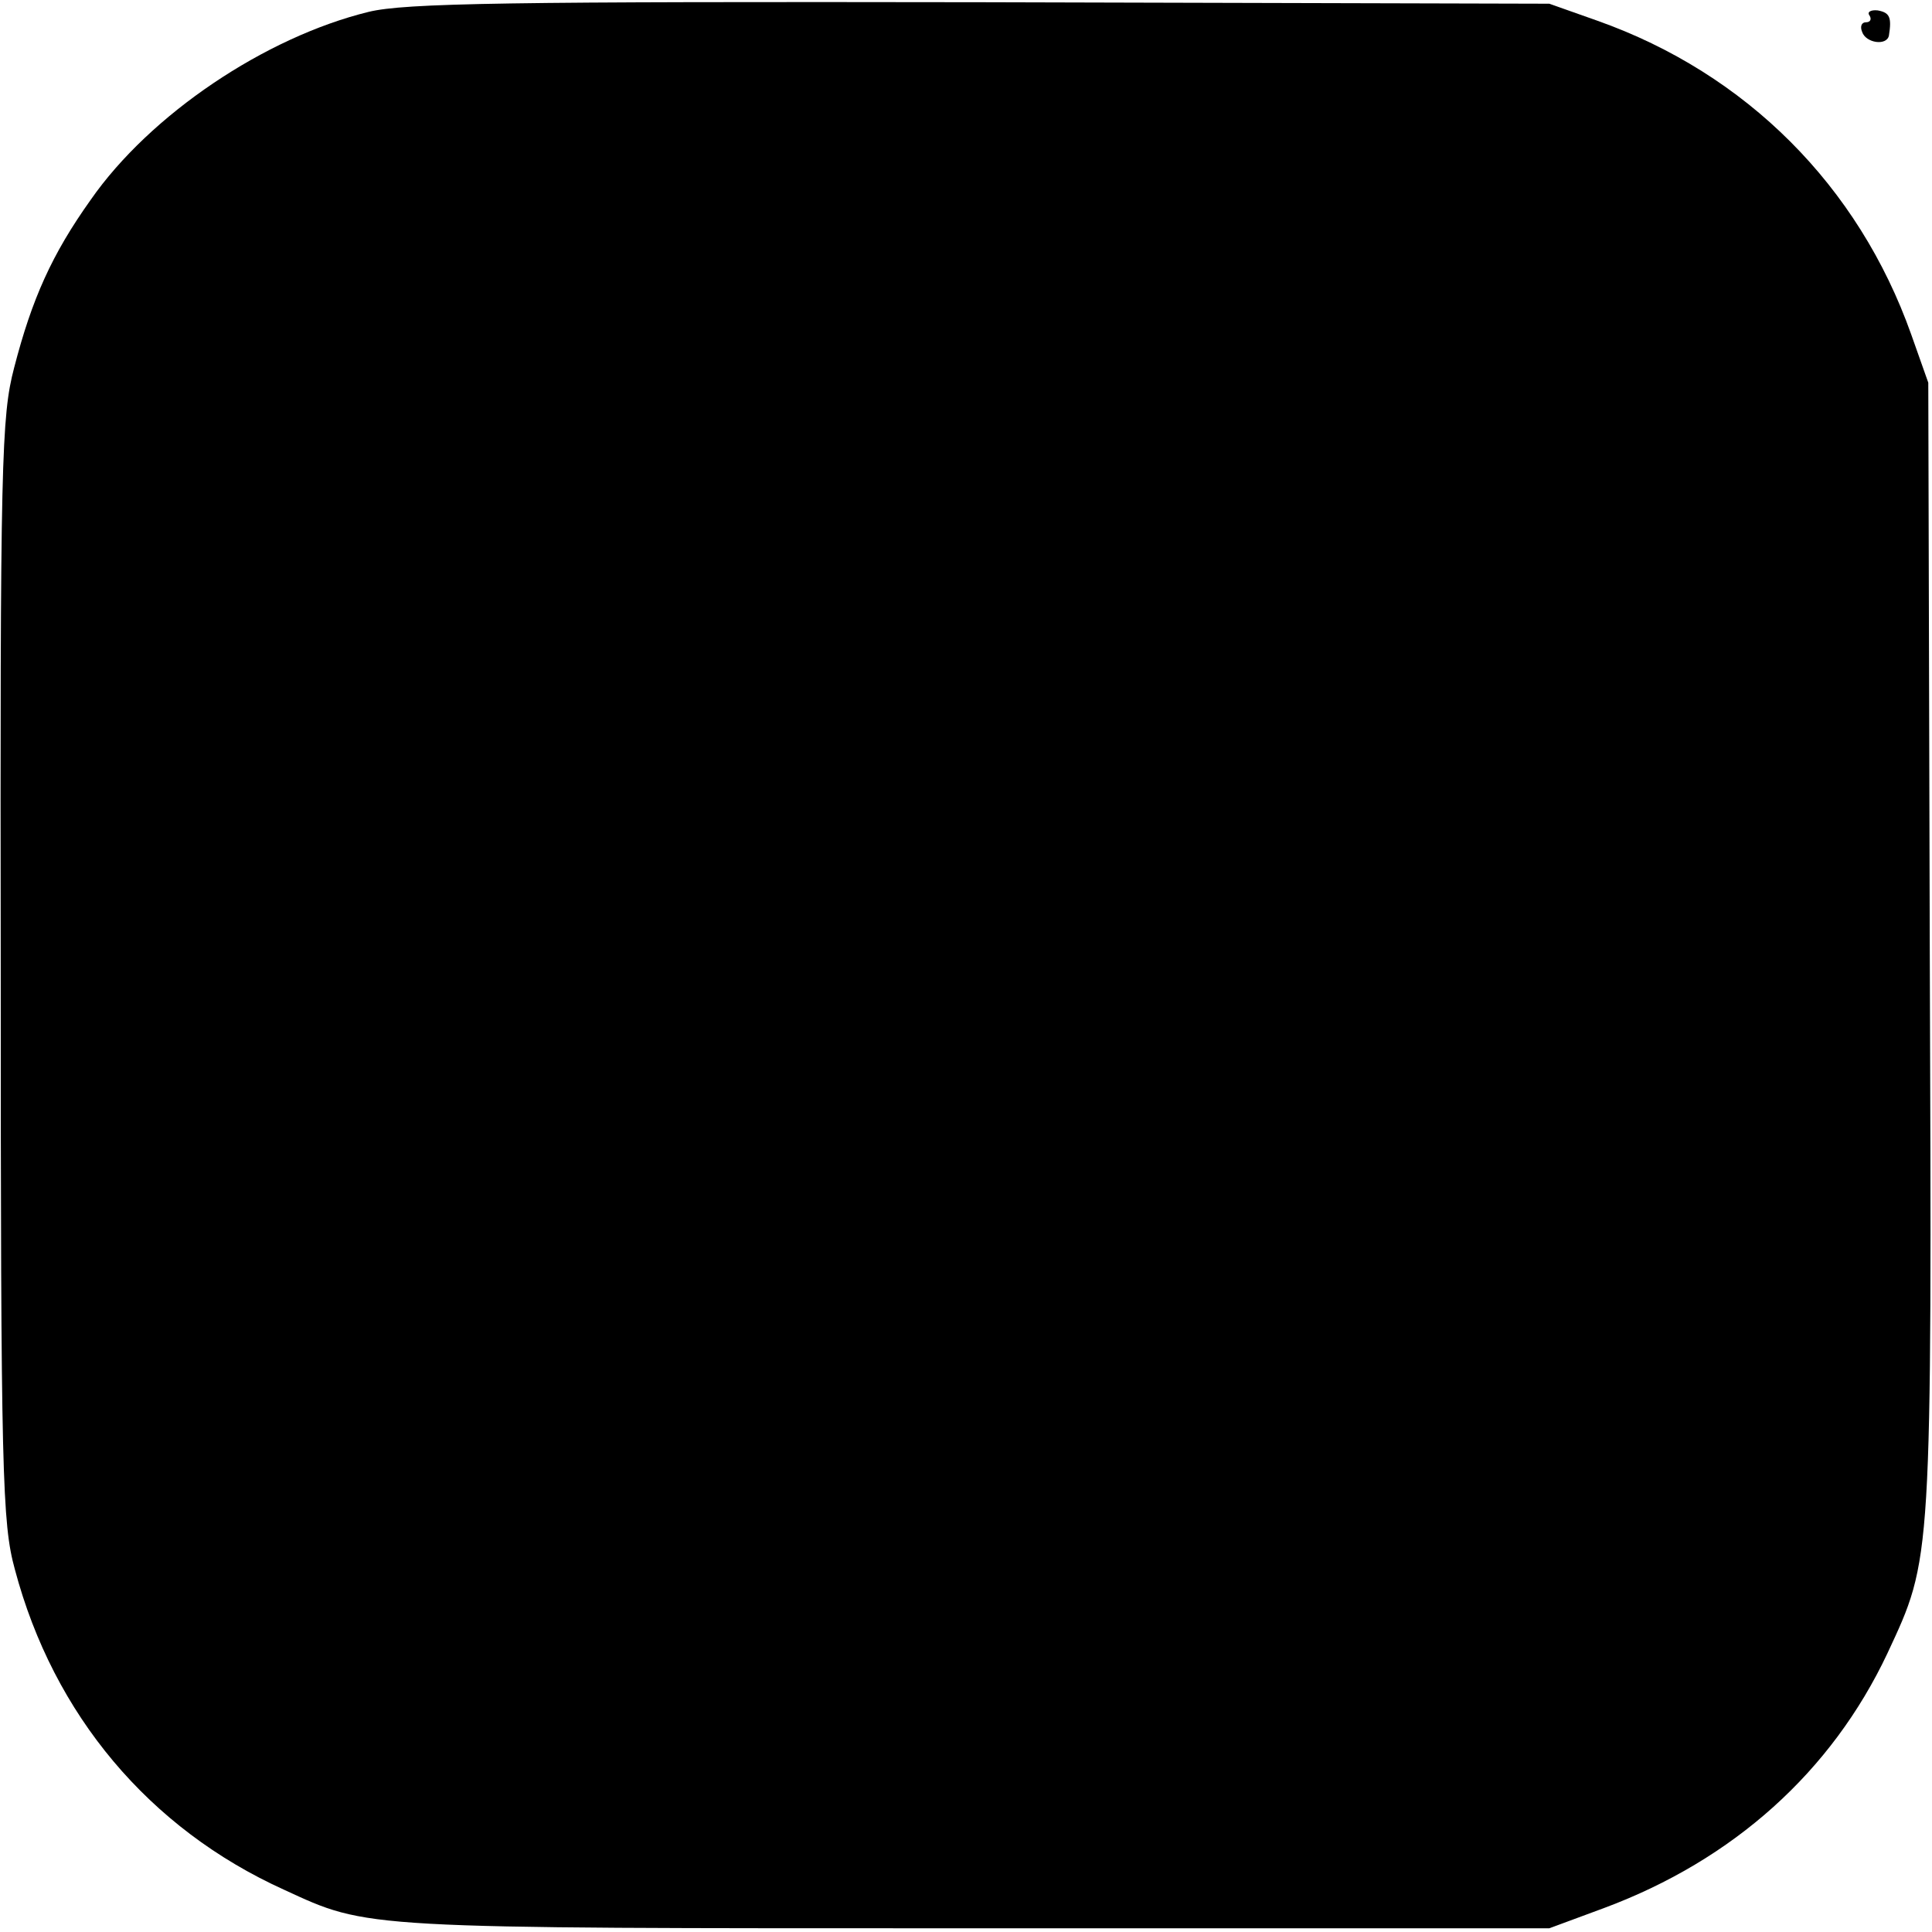 <?xml version="1.0" standalone="no"?>
<!DOCTYPE svg PUBLIC "-//W3C//DTD SVG 20010904//EN"
 "http://www.w3.org/TR/2001/REC-SVG-20010904/DTD/svg10.dtd">
<svg version="1.0" xmlns="http://www.w3.org/2000/svg"
 width="260pt" height="260pt" viewBox="0 0 260 260"
 preserveAspectRatio="xMidYMid meet">
<g transform="translate(0,260) scale(0.1,-0.1)"
fill="#000000" stroke="none">
<path d="M496 2584 c-139 -34 -294 -138 -374 -253 -52 -73 -79 -133 -103 -226
-17 -65 -19 -124 -18 -810 0 -681 2 -745 19 -807 52 -196 181 -349 362 -431
115 -53 99 -52 928 -52 l775 0 73 27 c175 65 307 184 382 343 60 129 60 117
57 950 l-2 760 -23 65 c-71 200 -222 351 -422 422 l-65 23 -765 2 c-635 1
-775 -1 -824 -13z"/>
<path d="M2516 2579 c3 -5 1 -9 -5 -9 -6 0 -8 -6 -5 -13 5 -15 33 -19 36 -5 4
25 1 31 -15 34 -9 1 -15 -2 -11 -7z"/>
</g>
</svg>
